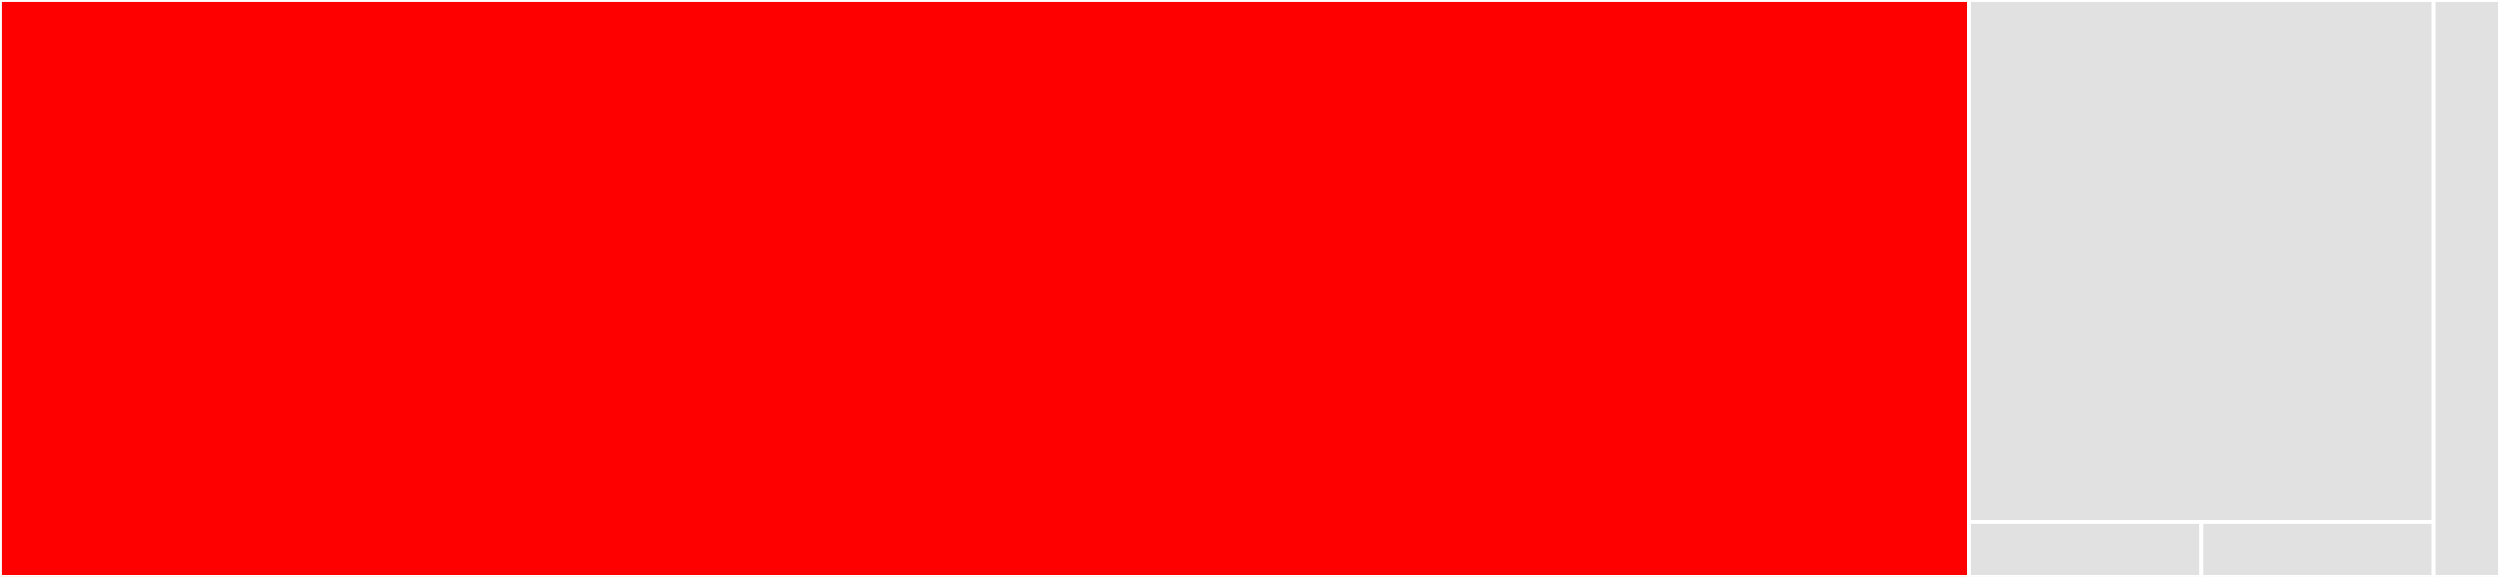 <svg baseProfile="full" width="650" height="150" viewBox="0 0 650 150" version="1.1"
xmlns="http://www.w3.org/2000/svg" xmlns:ev="http://www.w3.org/2001/xml-events"
xmlns:xlink="http://www.w3.org/1999/xlink">

<rect x="0" y="0" width="650" height="150" fill="#333333" stroke="none"/>

<style>rect.s{mask:url(#mask);}</style>
<defs>
  <pattern id="white" width="4" height="4" patternUnits="userSpaceOnUse" patternTransform="rotate(45)">
    <rect width="2" height="2" transform="translate(0,0)" fill="white"></rect>
  </pattern>
  <mask id="mask">
    <rect x="0" y="0" width="100%" height="100%" fill="url(#white)"></rect>
  </mask>
</defs>

<rect x="0" y="0" width="511.947" height="150.0" fill="red" stroke="white" stroke-width="1" class=" tooltipped" data-content="lib/ngx-dadata.component.ts"><title>lib/ngx-dadata.component.ts</title></rect>
<rect x="511.947" y="0" width="120.796" height="135.714" fill="#e1e1e1" stroke="white" stroke-width="1" class=" tooltipped" data-content="lib/ngx-dadata.service.ts"><title>lib/ngx-dadata.service.ts</title></rect>
<rect x="511.947" y="135.714" width="60.398" height="14.286" fill="#e1e1e1" stroke="white" stroke-width="1" class=" tooltipped" data-content="lib/dadata-config.ts"><title>lib/dadata-config.ts</title></rect>
<rect x="572.345" y="135.714" width="60.398" height="14.286" fill="#e1e1e1" stroke="white" stroke-width="1" class=" tooltipped" data-content="lib/ngx-dadata.module.ts"><title>lib/ngx-dadata.module.ts</title></rect>
<rect x="632.743" y="0" width="17.257" height="150" fill="#e1e1e1" stroke="white" stroke-width="1" class=" tooltipped" data-content="test.ts"><title>test.ts</title></rect>
</svg>